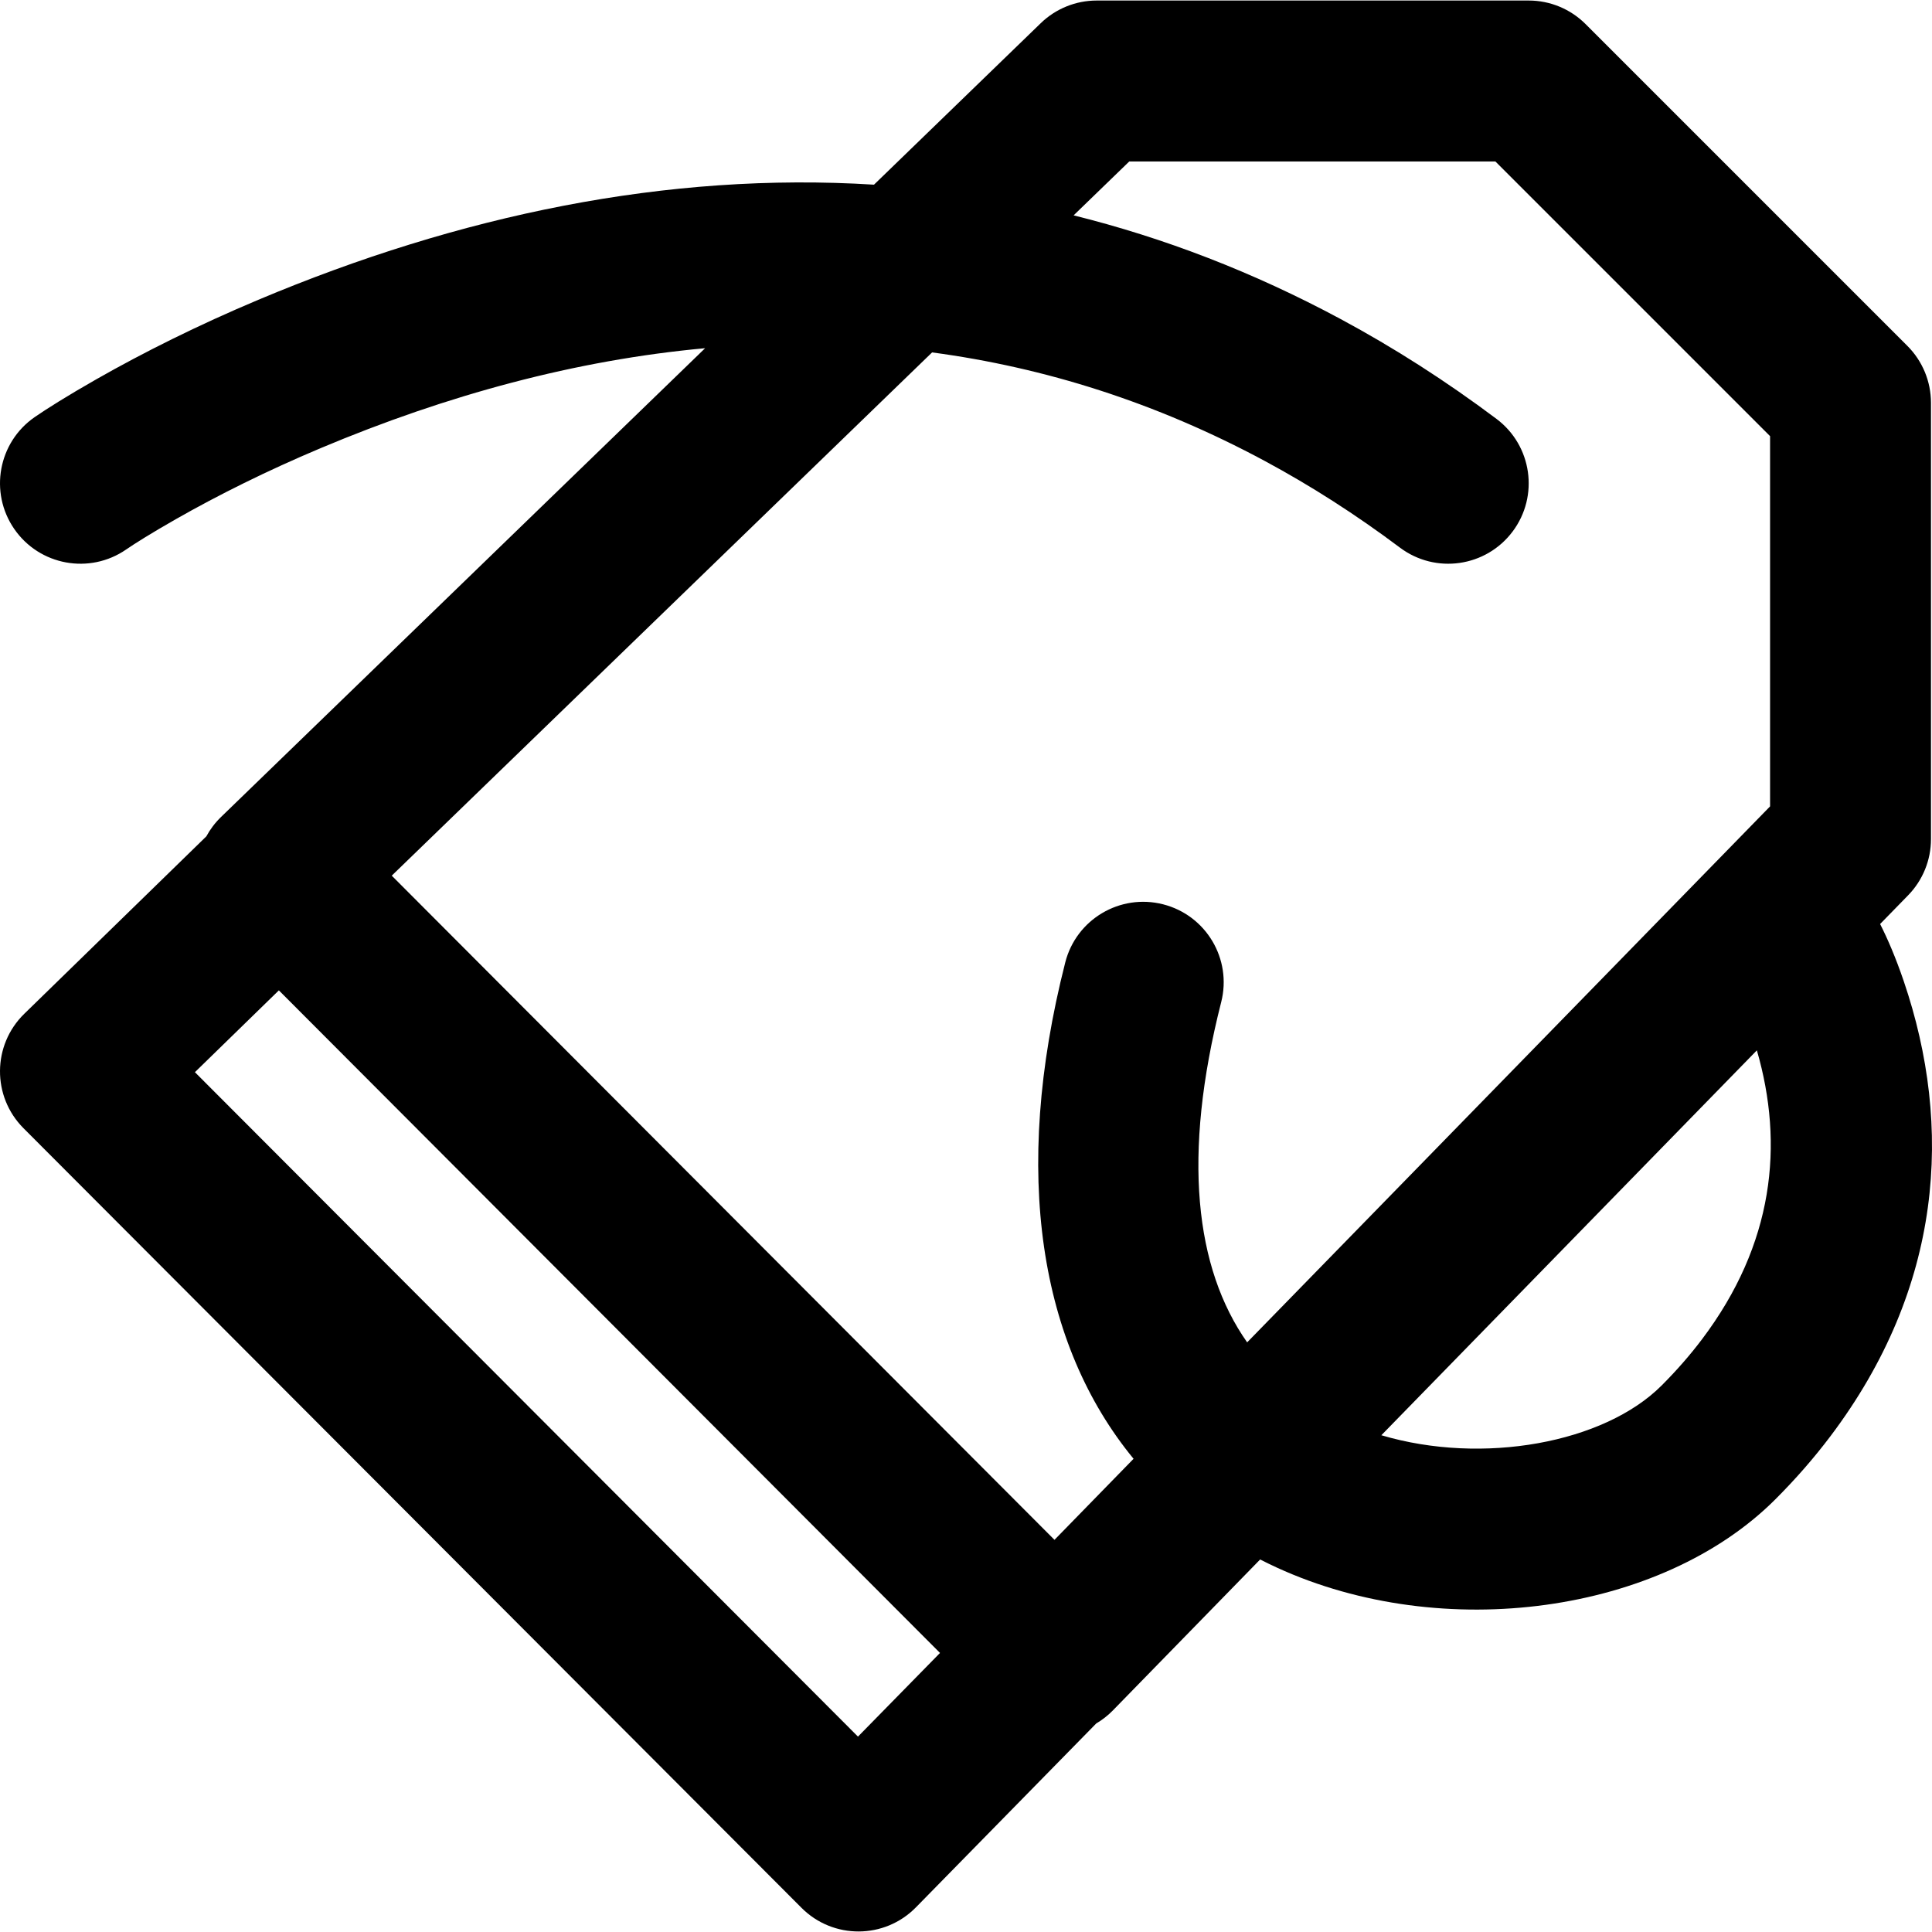 <?xml version="1.0" encoding="iso-8859-1"?>
<!-- Uploaded to: SVG Repo, www.svgrepo.com, Generator: SVG Repo Mixer Tools -->
<svg fill="#000000" height="800px" width="800px" version="1.1" id="Layer_1" xmlns="http://www.w3.org/2000/svg" xmlns:xlink="http://www.w3.org/1999/xlink" 
	 viewBox="0 0 512.273 512.273" xml:space="preserve">
<g>
	<g>
		<path d="M504.787,260.166c-2.155-6.333-4.367-11.427-6.273-15.16l7.425-7.611c3.887-3.985,6.063-9.331,6.063-14.898V106.807
			c0-5.658-2.248-11.084-6.248-15.085L420.42,6.388c-4.001-4.001-9.427-6.248-15.085-6.248H290.797
			c-5.539,0-10.862,2.155-14.841,6.008L231.74,48.967c-54.852-3.434-109.986,8.107-163.283,30.54
			c-15.87,6.68-30.236,13.845-42.878,21.038c-7.719,4.392-13.249,7.89-16.363,10.039c-9.696,6.694-12.13,19.98-5.436,29.676
			c6.694,9.696,19.98,12.13,29.676,5.436c2.131-1.471,6.621-4.311,13.223-8.067c11.227-6.387,24.088-12.802,38.331-18.797
			c33.607-14.146,67.806-23.385,101.954-26.504L58.633,216.601c-1.605,1.554-2.913,3.298-3.923,5.162L6.444,268.802
			c-8.509,8.292-8.604,21.938-0.211,30.347l206.293,206.72c8.387,8.404,22.021,8.344,30.333-0.133l47.802-48.75
			c1.564-0.931,3.044-2.055,4.376-3.42l39.09-40.067c1.462,0.745,2.946,1.468,4.458,2.161
			c44.056,20.185,101.862,12.167,132.135-18.093c5.414-5.416,10.281-10.998,14.614-16.74
			C515.141,341.336,517.934,298.81,504.787,260.166z M299.433,42.807h97.066l72.837,72.837v98.171L330.684,355.93
			c-13.83-19.658-17.268-49.436-6.883-90.214c2.908-11.418-3.991-23.031-15.409-25.938c-11.418-2.908-23.031,3.991-25.938,15.409
			c-14.287,56.105-6.721,101.397,18.112,131.614l-20.967,21.491L103.874,232.184L247.144,93.444
			c29.872,3.987,59.41,13.292,88.174,28.761c12.2,6.561,24.166,14.213,35.885,23.002c9.426,7.069,22.797,5.159,29.867-4.267
			c7.069-9.426,5.159-22.797-4.267-29.867c-13.421-10.066-27.189-18.87-41.276-26.446c-23.314-12.538-46.992-21.596-70.855-27.525
			L299.433,42.807z M227.493,460.466L51.683,284.291l22.259-21.693l175.303,175.684L227.493,460.466z M451.28,355.123
			c-3.135,4.154-6.703,8.247-10.728,12.273c-15.227,15.219-47.37,21.136-74.284,13.16L465.836,278.5
			C473.086,303.516,470.354,329.851,451.28,355.123z"/>
	</g>
</g>
</svg>